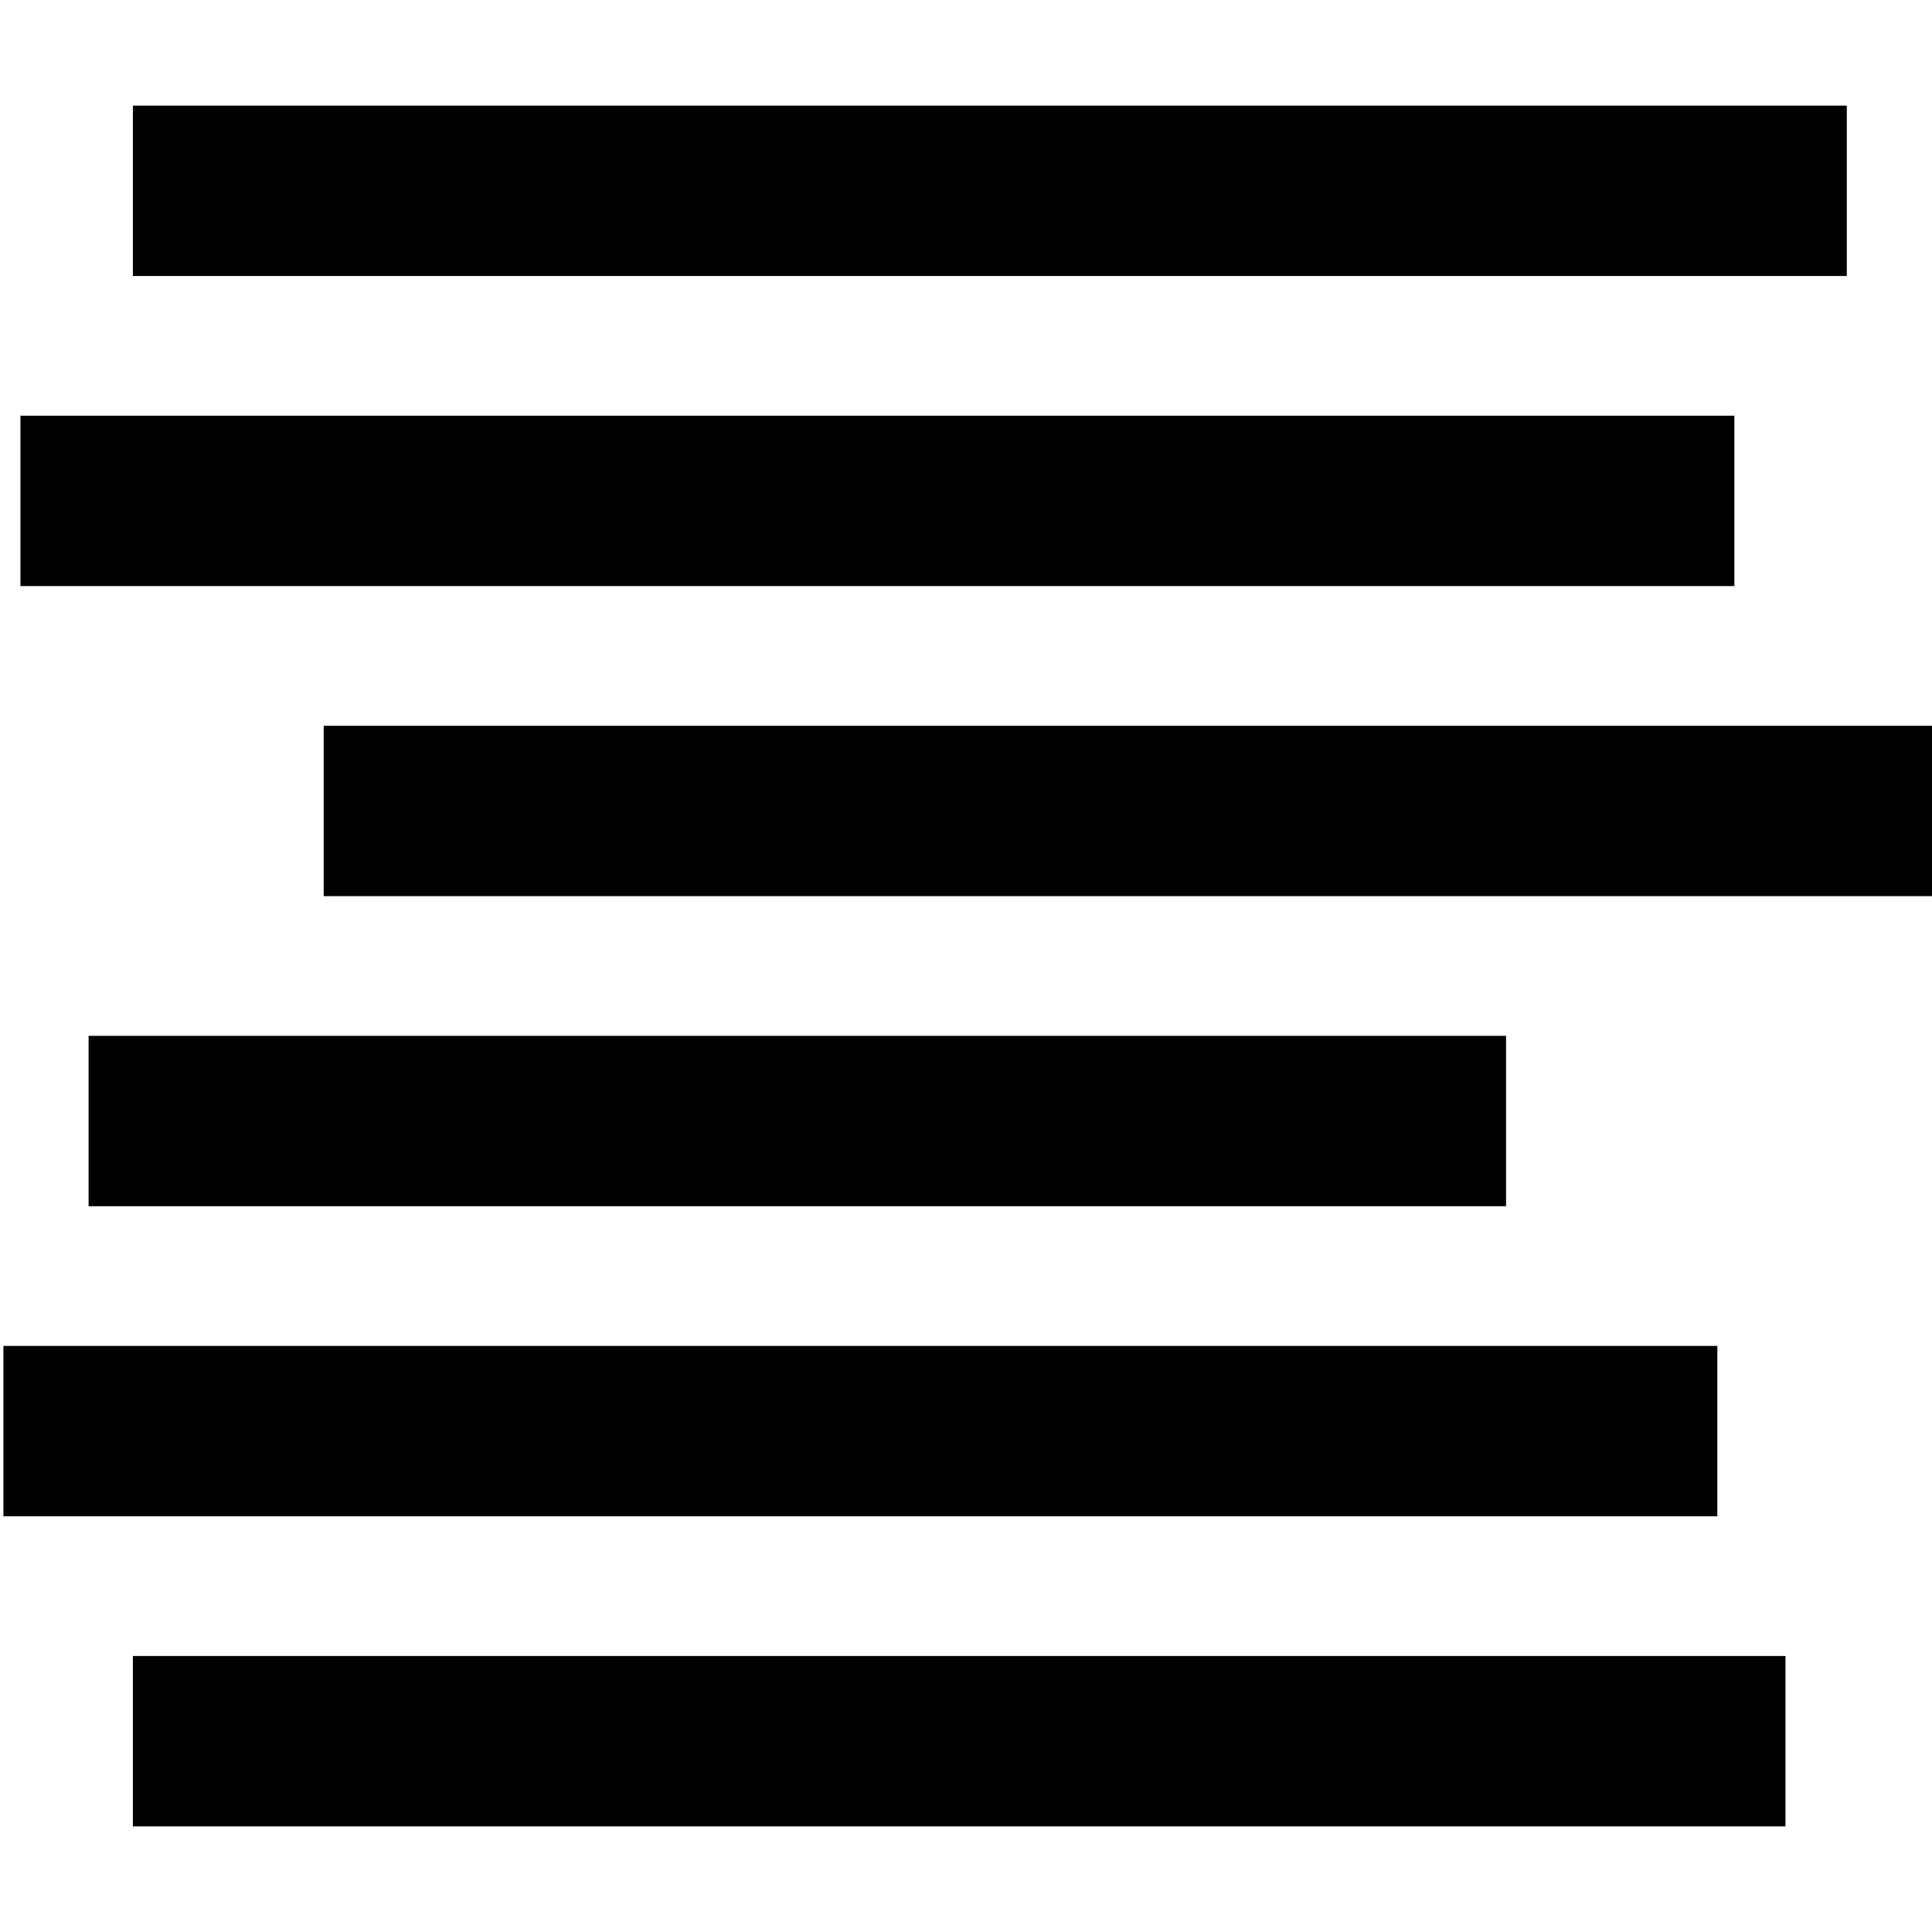 <svg width="300" height="300" viewBox="0 0 567 567" xmlns="http://www.w3.org/2000/svg" xmlns:xlink="http://www.w3.org/1999/xlink">
   <path fill="none" stroke="#000" stroke-miterlimit="10" stroke-width="50" d="M39 56h503M6 147h503M95 238h472M26 329h416M1 420h503M39 511h485"/>
</svg>